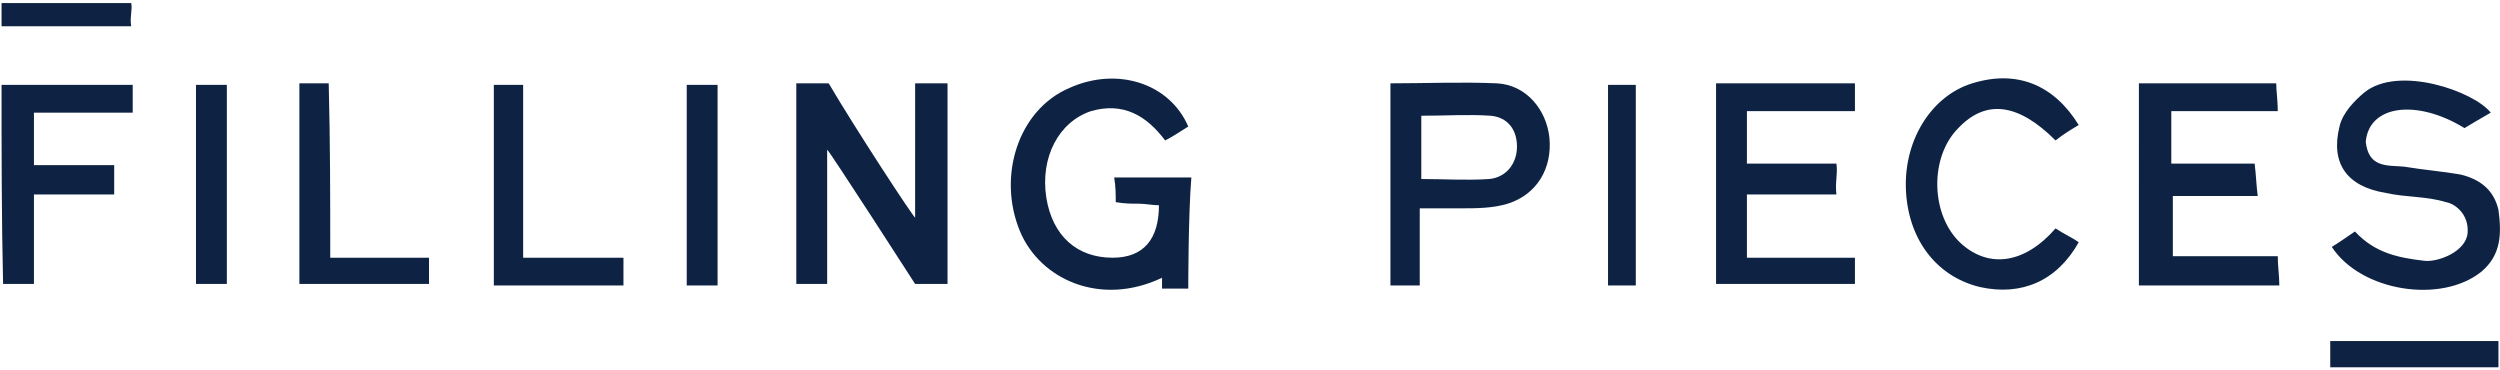 <svg xmlns="http://www.w3.org/2000/svg" width="162" height="24" version="1.1" viewBox="0 0 162 24"><g id="Page-1" fill="none" fill-rule="evenodd" stroke="none" stroke-width="1"><g id="fillingpieces" fill="#0E2344" fill-rule="nonzero"><path id="Path" d="M51.6 5.4h2.1c1.7 2.9 5.5 8.7 5.6 8.7V5.4h2.1v13h-2.1s-5.6-8.7-5.7-8.7v8.7h-2v-13ZM77 18.7h-1.7V18c-4 1.9-7.9.1-9.2-3-1.5-3.6-.1-7.9 3.2-9.3 3.1-1.4 6.5-.3 7.7 2.5-.5.3-.9.6-1.5.9-1.2-1.6-2.7-2.5-4.8-1.9-2.1.7-3.3 3-2.9 5.6.4 2.5 2 3.9 4.3 3.9 2 0 3-1.2 3-3.4-.4 0-.9-.1-1.3-.1-.5 0-.9 0-1.5-.1 0-.5 0-1-.1-1.6h5c-.2 2.4-.2 7.2-.2 7.2ZM146.3 12.7h-5.5v3.9h6.8c0 .7.1 1.2.1 1.9h-9.1V5.4h8.9c0 .5.1 1.1.1 1.8h-6.9v3.4h5.4c.1.8.1 1.3.2 2.1Z"/><path id="Shape" d="M92 18.5h-1.9V5.4c2.3 0 4.6-.1 6.9 0 1.9.1 3.2 1.7 3.4 3.5.2 2-.8 3.7-2.7 4.3-1 .3-2 .3-3.1.3H92v5Zm.1-6.9c1.5 0 2.9.1 4.4 0 1.1-.1 1.8-1 1.8-2.1s-.6-1.9-1.7-2c-1.5-.1-2.9 0-4.5 0v4.1Z"/><path id="Path" d="M151.1 16c.5-.3.9-.6 1.5-1 1.3 1.4 2.8 1.7 4.5 1.9.9.1 2.7-.6 2.8-1.8.1-1.2-.8-1.9-1.4-2-1.3-.4-2.6-.3-3.9-.6-2.5-.4-3.6-1.9-3-4.3.2-.9 1-1.7 1.6-2.2 2.2-1.8 7.1-.1 8.2 1.3-.7.4-1.2.7-1.7 1-3.1-1.9-6.2-1.5-6.4.9.2 1.7 1.4 1.5 2.5 1.6 1.2.2 2.4.3 3.6.5 1.3.3 2.2 1 2.5 2.3.2 1.5.2 2.9-1.1 4-2.6 2.1-7.8 1.3-9.7-1.6ZM113.2 16.7h7v1.7h-9v-13h9v1.8h-7v3.4h5.8c.1.7-.1 1.2 0 2h-5.8v4.1ZM133.2 14.8c.6.4 1.1.6 1.5.9-1.4 2.5-3.7 3.5-6.4 2.9-2.9-.7-4.7-3.2-4.8-6.4-.1-3.2 1.7-6 4.3-6.8 2.9-.9 5.3.1 6.9 2.7-.5.3-1 .6-1.5 1-2.4-2.4-4.5-2.7-6.3-.8-1.9 1.9-1.8 5.7.2 7.5 1.8 1.6 4.1 1.3 6.1-1ZM.1 5.5h8.5v1.8H2.2v3.4h5.2v1.9H2.2v5.8h-2C.1 14.1.1 9.8.1 5.5ZM21.4 16.7h6.4v1.7h-8.4v-13h1.9c.1 3.8.1 7.5.1 11.3ZM33.9 5.5v11.2h6.5v1.8H32v-13h1.9ZM12.7 5.5h2v12.9h-2V5.5ZM44.5 5.5h2v13h-2v-13ZM106 18.5h-1.8v-13h1.8v13Z"/><path id="Rectangle" d="M151 22.1h10.9v1.7H151z"/><path id="Path" d="M.1 1.7V.2h8.4c.1.4-.1.9 0 1.5H.1Z"/></g></g></svg>